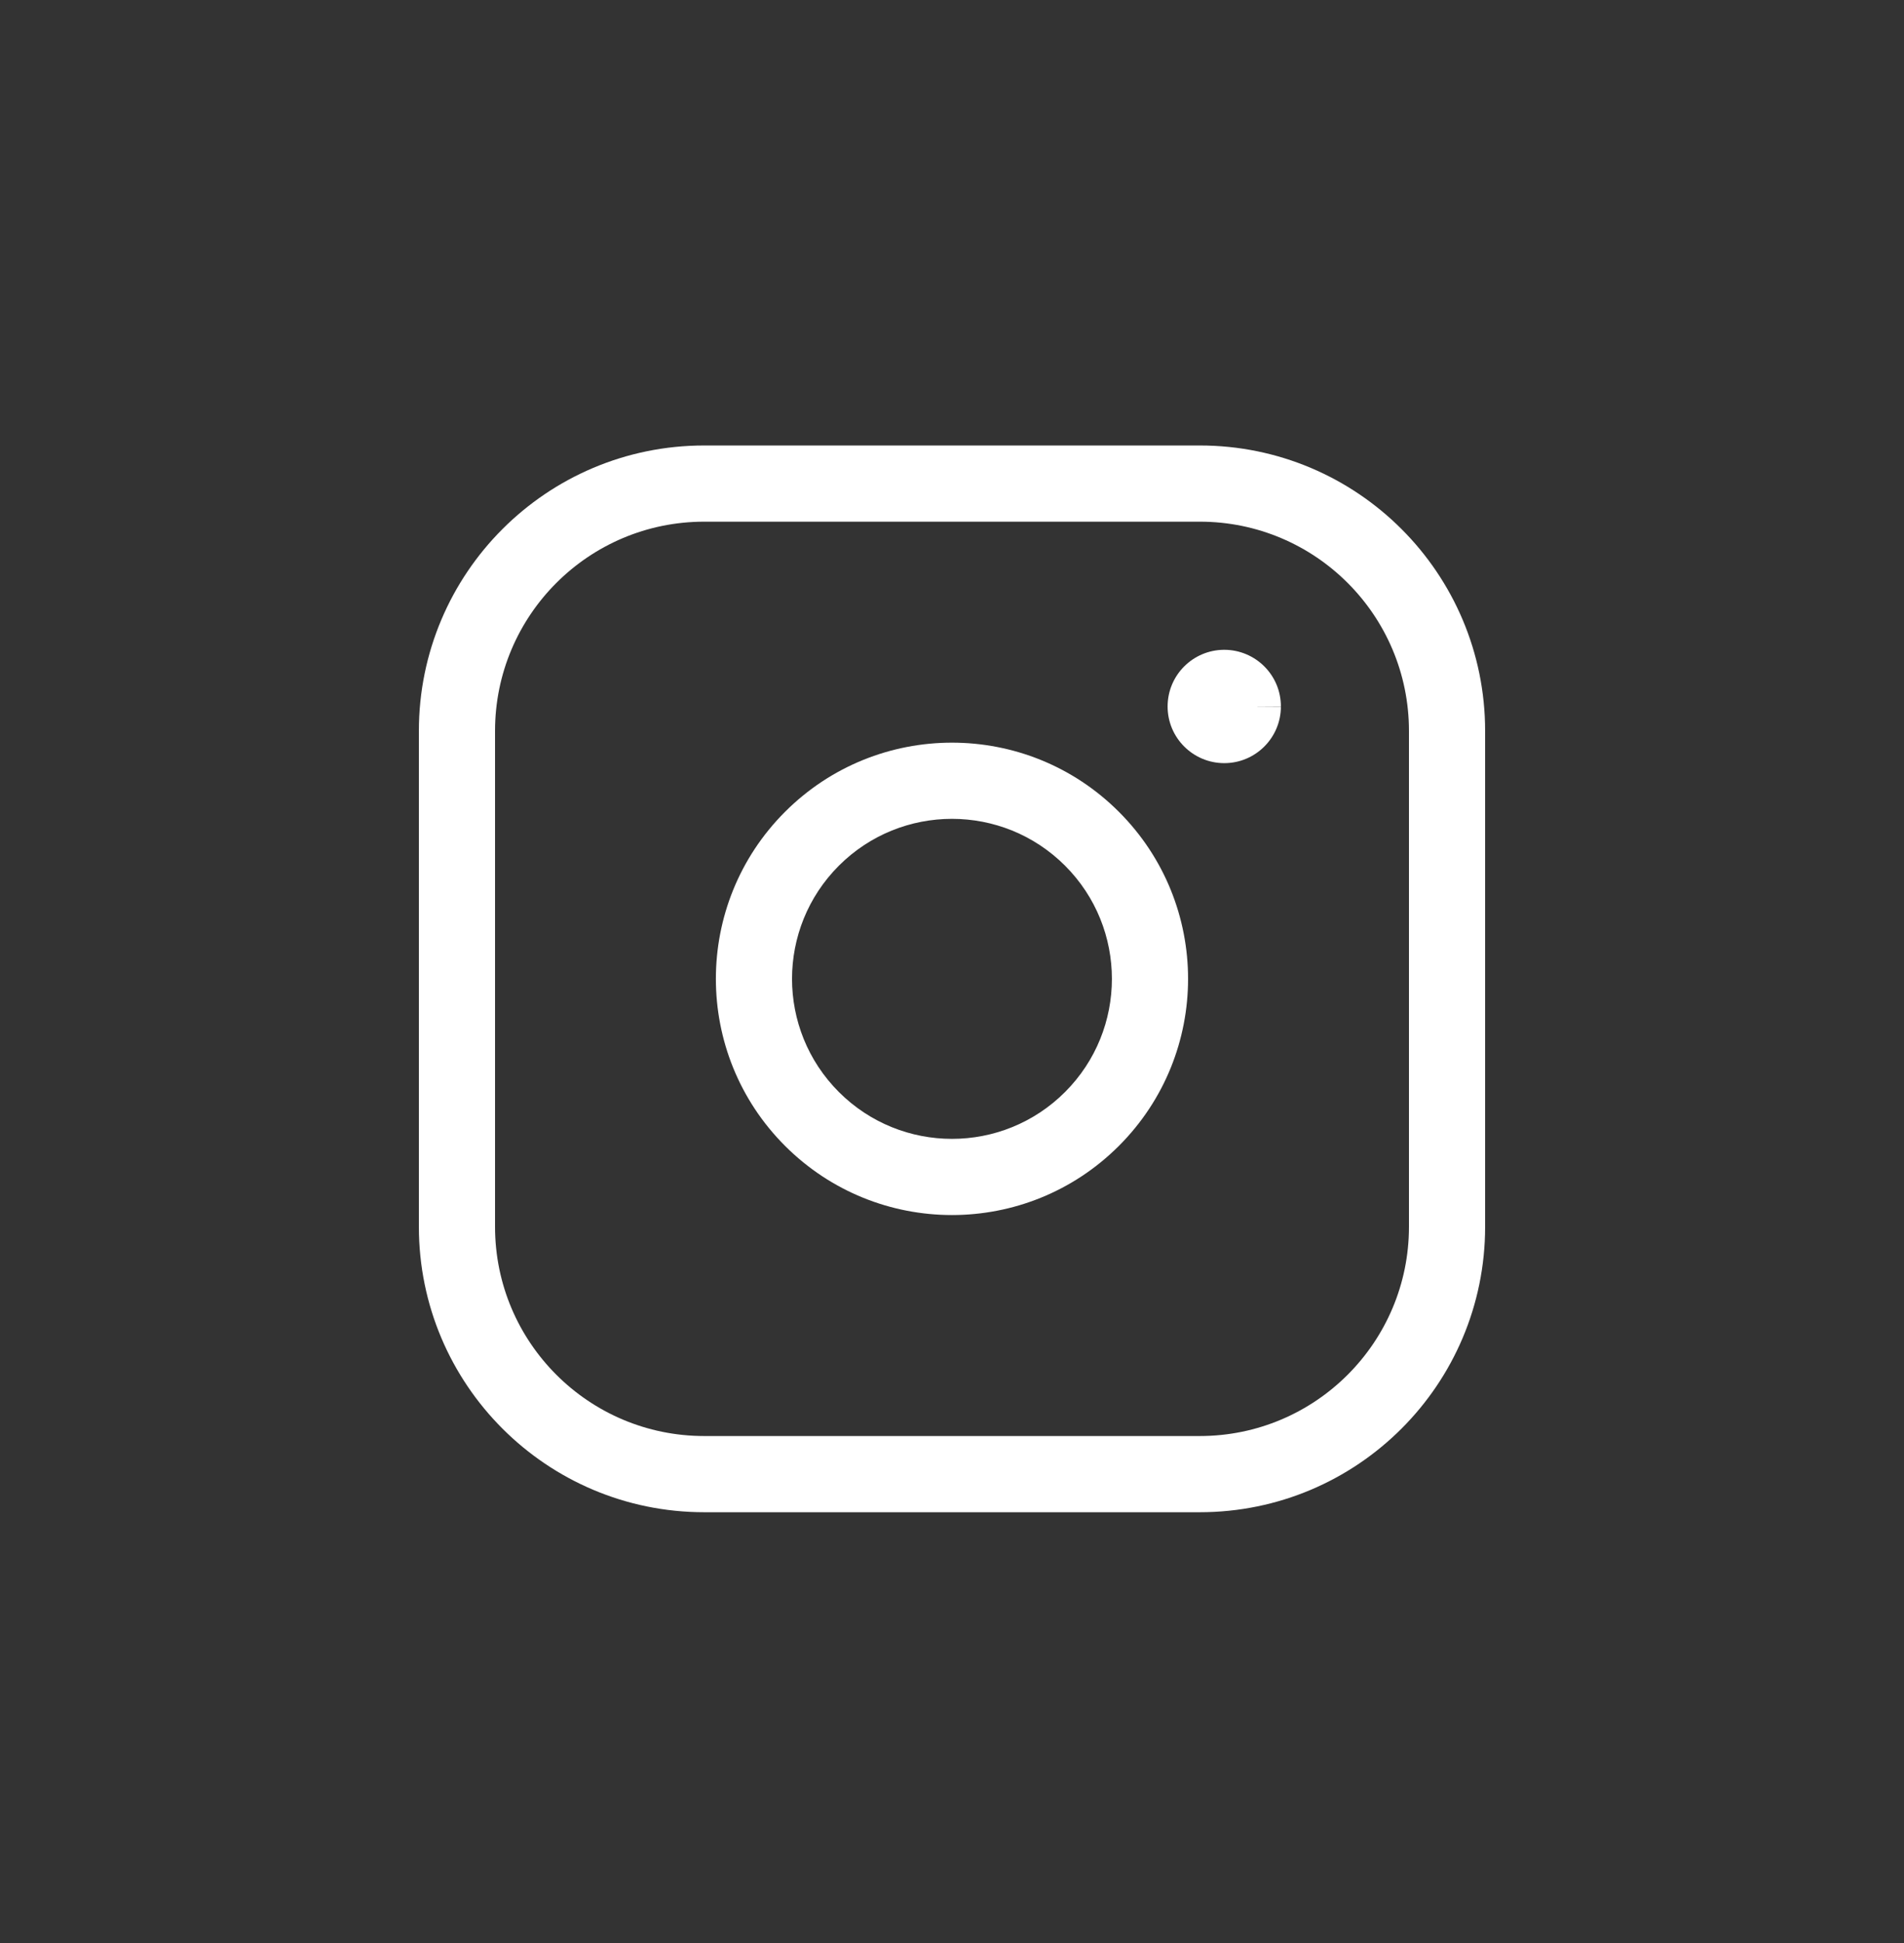 <svg width="50" height="51" viewBox="0 0 50 51" fill="none" xmlns="http://www.w3.org/2000/svg">
    <rect x="0" y="0" width="50" height="51" fill="#333333" stroke="none"/>
    <path fill-rule="evenodd" clip-rule="evenodd"
        d="M18.494 13.693C15.459 13.693 13 16.153 13 19.187V32.199C13 35.234 15.46 37.693 18.494 37.693H31.506C34.541 37.693 37 35.233 37 32.2V19.187C37 16.151 34.54 13.693 31.507 13.693H18.494ZM18.494 11.693H31.507C35.645 11.693 39 15.047 39 19.187V32.2C39 36.337 35.646 39.693 31.506 39.693H18.494C14.355 39.693 11 36.339 11 32.199V19.187C11 15.048 14.354 11.693 18.494 11.693Z"
        fill="white" />
    <path fill-rule="evenodd" clip-rule="evenodd"
        d="M27.969 22.723C26.329 21.083 23.67 21.083 22.029 22.723C20.389 24.363 20.389 27.023 22.029 28.663C23.67 30.303 26.329 30.303 27.969 28.663C29.609 27.023 29.609 24.363 27.969 22.723ZM29.383 21.309C26.962 18.888 23.037 18.888 20.615 21.309C18.194 23.73 18.194 27.656 20.615 30.077C23.037 32.498 26.962 32.498 29.383 30.077C31.805 27.656 31.805 23.73 29.383 21.309Z"
        fill="white" />
    <path fill-rule="evenodd" clip-rule="evenodd"
        d="M33.02 18.546L33.637 18.55C33.641 17.719 32.967 17.057 32.15 17.056L32.148 17.056L32.146 17.056L32.143 17.056L32.141 17.056C31.326 17.061 30.662 17.723 30.662 18.544C30.662 19.369 31.333 20.031 32.15 20.031C32.971 20.031 33.637 19.365 33.637 18.544H33.021"
        fill="white" />
</svg>